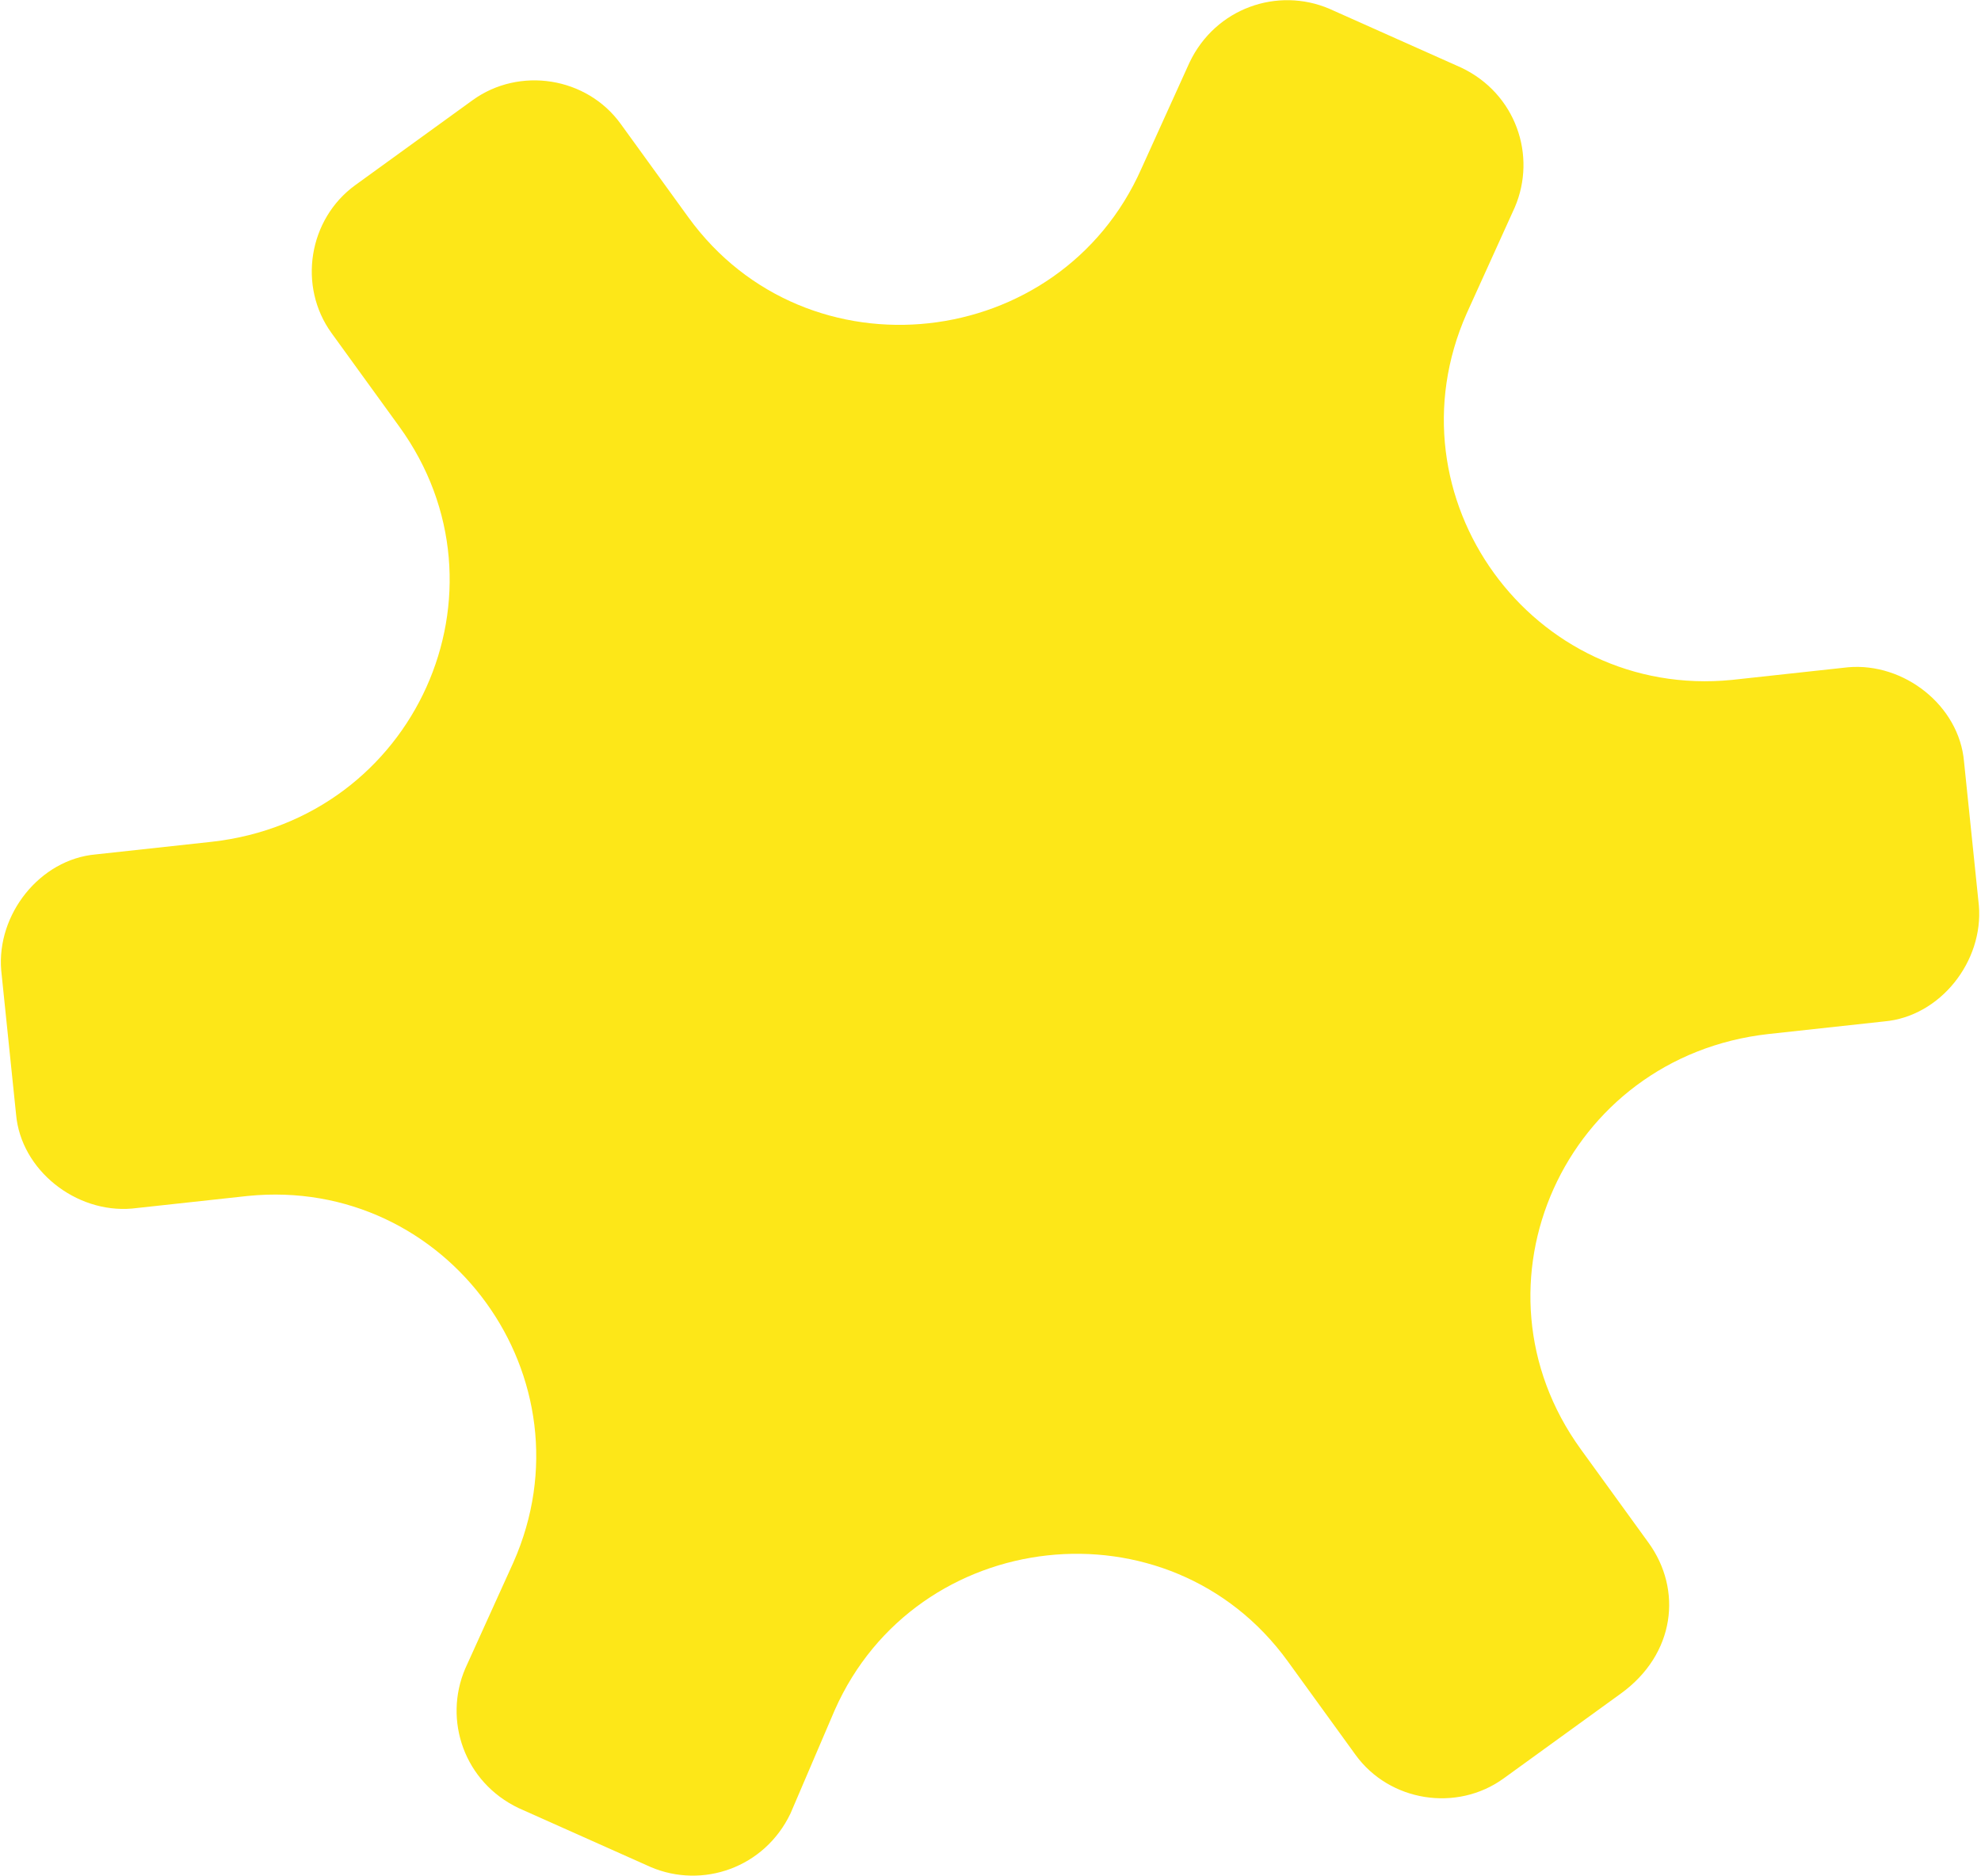<svg width="948" height="898" viewBox="0 0 948 898" fill="none" xmlns="http://www.w3.org/2000/svg">
<path d="M788.902 738.439L756.468 693.657C699.709 615.287 748.69 505.849 846.234 494.941L901.706 488.902C928.508 486.559 949.272 460.142 946.974 433.359L939.876 364.536C937.578 337.754 911.181 317.046 884.379 319.389L828.907 325.428C733.232 334.982 662.959 237.954 701.874 150.031L724.912 99.208C735.496 74.474 725.405 44.802 699.324 32.4L636.148 4.193C611.418 -6.343 581.71 3.793 569.257 29.881L546.219 80.703C507.304 168.626 386.179 182.389 329.419 104.019L296.986 59.238C280.769 36.846 248.561 31.725 226.13 47.972L170.051 88.587C147.619 104.833 142.441 137.031 158.658 159.423L191.091 204.204C247.851 282.574 198.869 392.012 101.325 402.92L45.853 408.959C19.051 411.302 -1.713 437.721 0.586 464.503L7.683 533.325C9.981 560.108 36.379 580.815 63.18 578.472L118.653 572.433C214.327 562.879 284.601 659.907 245.686 747.83L222.647 798.653C212.063 823.387 222.154 853.06 248.235 865.462L311.412 893.669C336.142 904.205 365.848 894.069 378.302 867.981L399.471 818.512C438.386 730.589 559.511 716.826 616.271 795.196L648.704 839.977C664.921 862.369 697.129 867.49 719.56 851.243L775.639 810.628C801.81 791.674 805.119 760.83 788.902 738.439Z" fill="#FDE718"/>
</svg>

